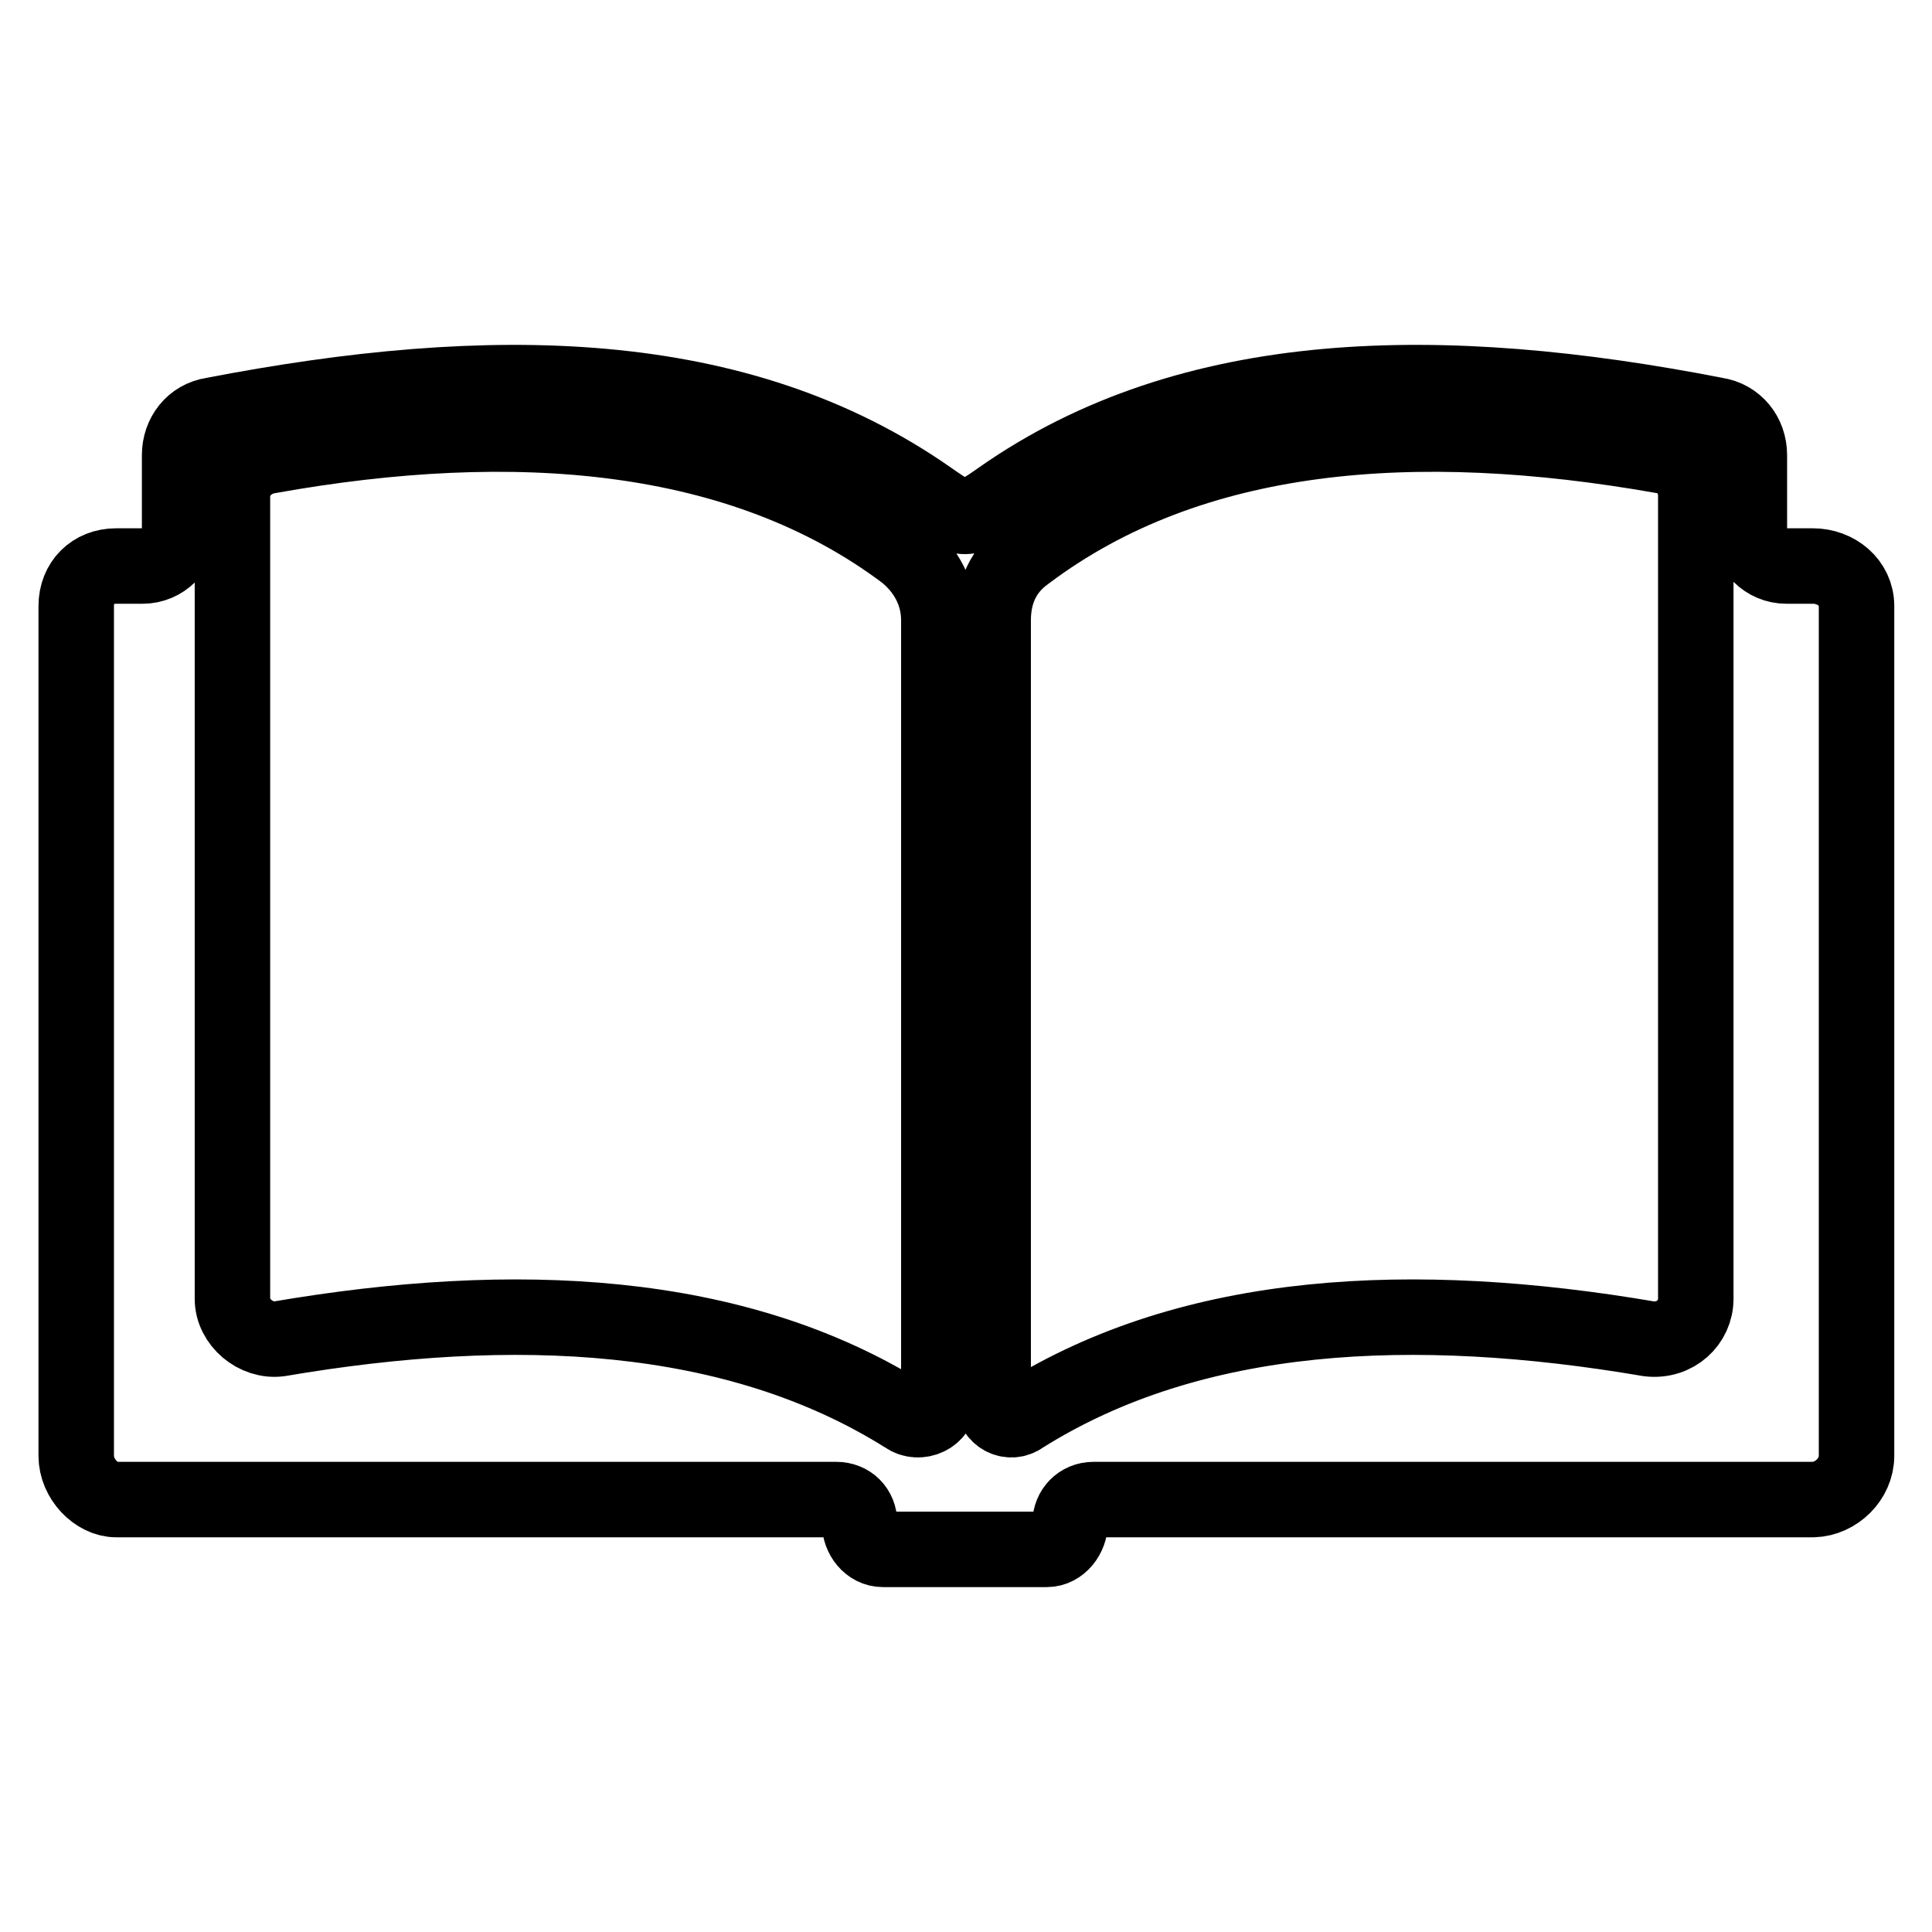 <?xml version="1.0" encoding="utf-8"?>
<!-- Svg Vector Icons : http://www.onlinewebfonts.com/icon -->
<!DOCTYPE svg PUBLIC "-//W3C//DTD SVG 1.1//EN" "http://www.w3.org/Graphics/SVG/1.1/DTD/svg11.dtd">
<svg version="1.1" xmlns="http://www.w3.org/2000/svg" xmlns:xlink="http://www.w3.org/1999/xlink" x="0px" y="0px" viewBox="0 0 256 256" enable-background="new 0 0 256 256" xml:space="preserve">
<g> <path stroke-width="10" fill-opacity="0" stroke="#000000"  d="M246,192.9c0-112.6,0-112.6,0-112.6c0-3.1-2.7-5.3-5.8-5.3c-3.5,0-3.5,0-3.5,0c-2.7,0-4.9-2.2-4.9-4.9 c0-9.8,0-9.8,0-9.8c0-2.7-1.8-4.9-4.4-5.3c-36.4-7.1-69.6-6.7-94.9,11.1c-4.4,3.1-4.9,3.1-9.3,0C97.8,48.3,65,47.9,28.2,55 c-2.7,0.4-4.4,2.7-4.4,5.3c0,9.8,0,9.8,0,9.8c0,2.7-2.2,4.9-4.9,4.9c-3.5,0-3.5,0-3.5,0c-3.1,0-5.3,2.2-5.3,5.3 c0,112.6,0,112.6,0,112.6c0,3.1,2.7,5.8,5.3,5.8c95.4,0,95.4,0,95.4,0c1.8,0,3.1,1.3,3.1,3.1s1.3,3.5,3.1,3.5c21.7,0,21.7,0,21.7,0 c1.8,0,3.1-1.8,3.1-3.5s1.3-3.1,3.1-3.1c95.4,0,95.4,0,95.4,0C243.3,198.6,246,196,246,192.9L246,192.9z M120,187.6 c-22.6-14.2-51.9-15.5-83-10.2c-3.1,0.4-6.2-2.2-6.2-5.3c0-106.4,0-106.4,0-106.4c0-2.7,2.2-4.9,4.9-5.3 c32.4-5.8,62.5-3.5,84.3,12.9c2.7,2.2,4.4,5.3,4.4,8.9c0,103.3,0,103.3,0,103.3C124.5,187.6,121.8,188.9,120,187.6L120,187.6z  M135.5,187.6c22.6-14.2,51.9-15.5,83-10.2c3.5,0.4,6.2-2.2,6.2-5.3c0-106.4,0-106.4,0-106.4c0-2.7-1.8-4.9-4.4-5.3 c-32.8-5.8-62.5-3.5-84.3,12.9c-3.1,2.2-4.4,5.3-4.4,8.9c0,103.3,0,103.3,0,103.3C131.5,187.6,133.8,188.9,135.5,187.6L135.5,187.6 z"/></g>
</svg>